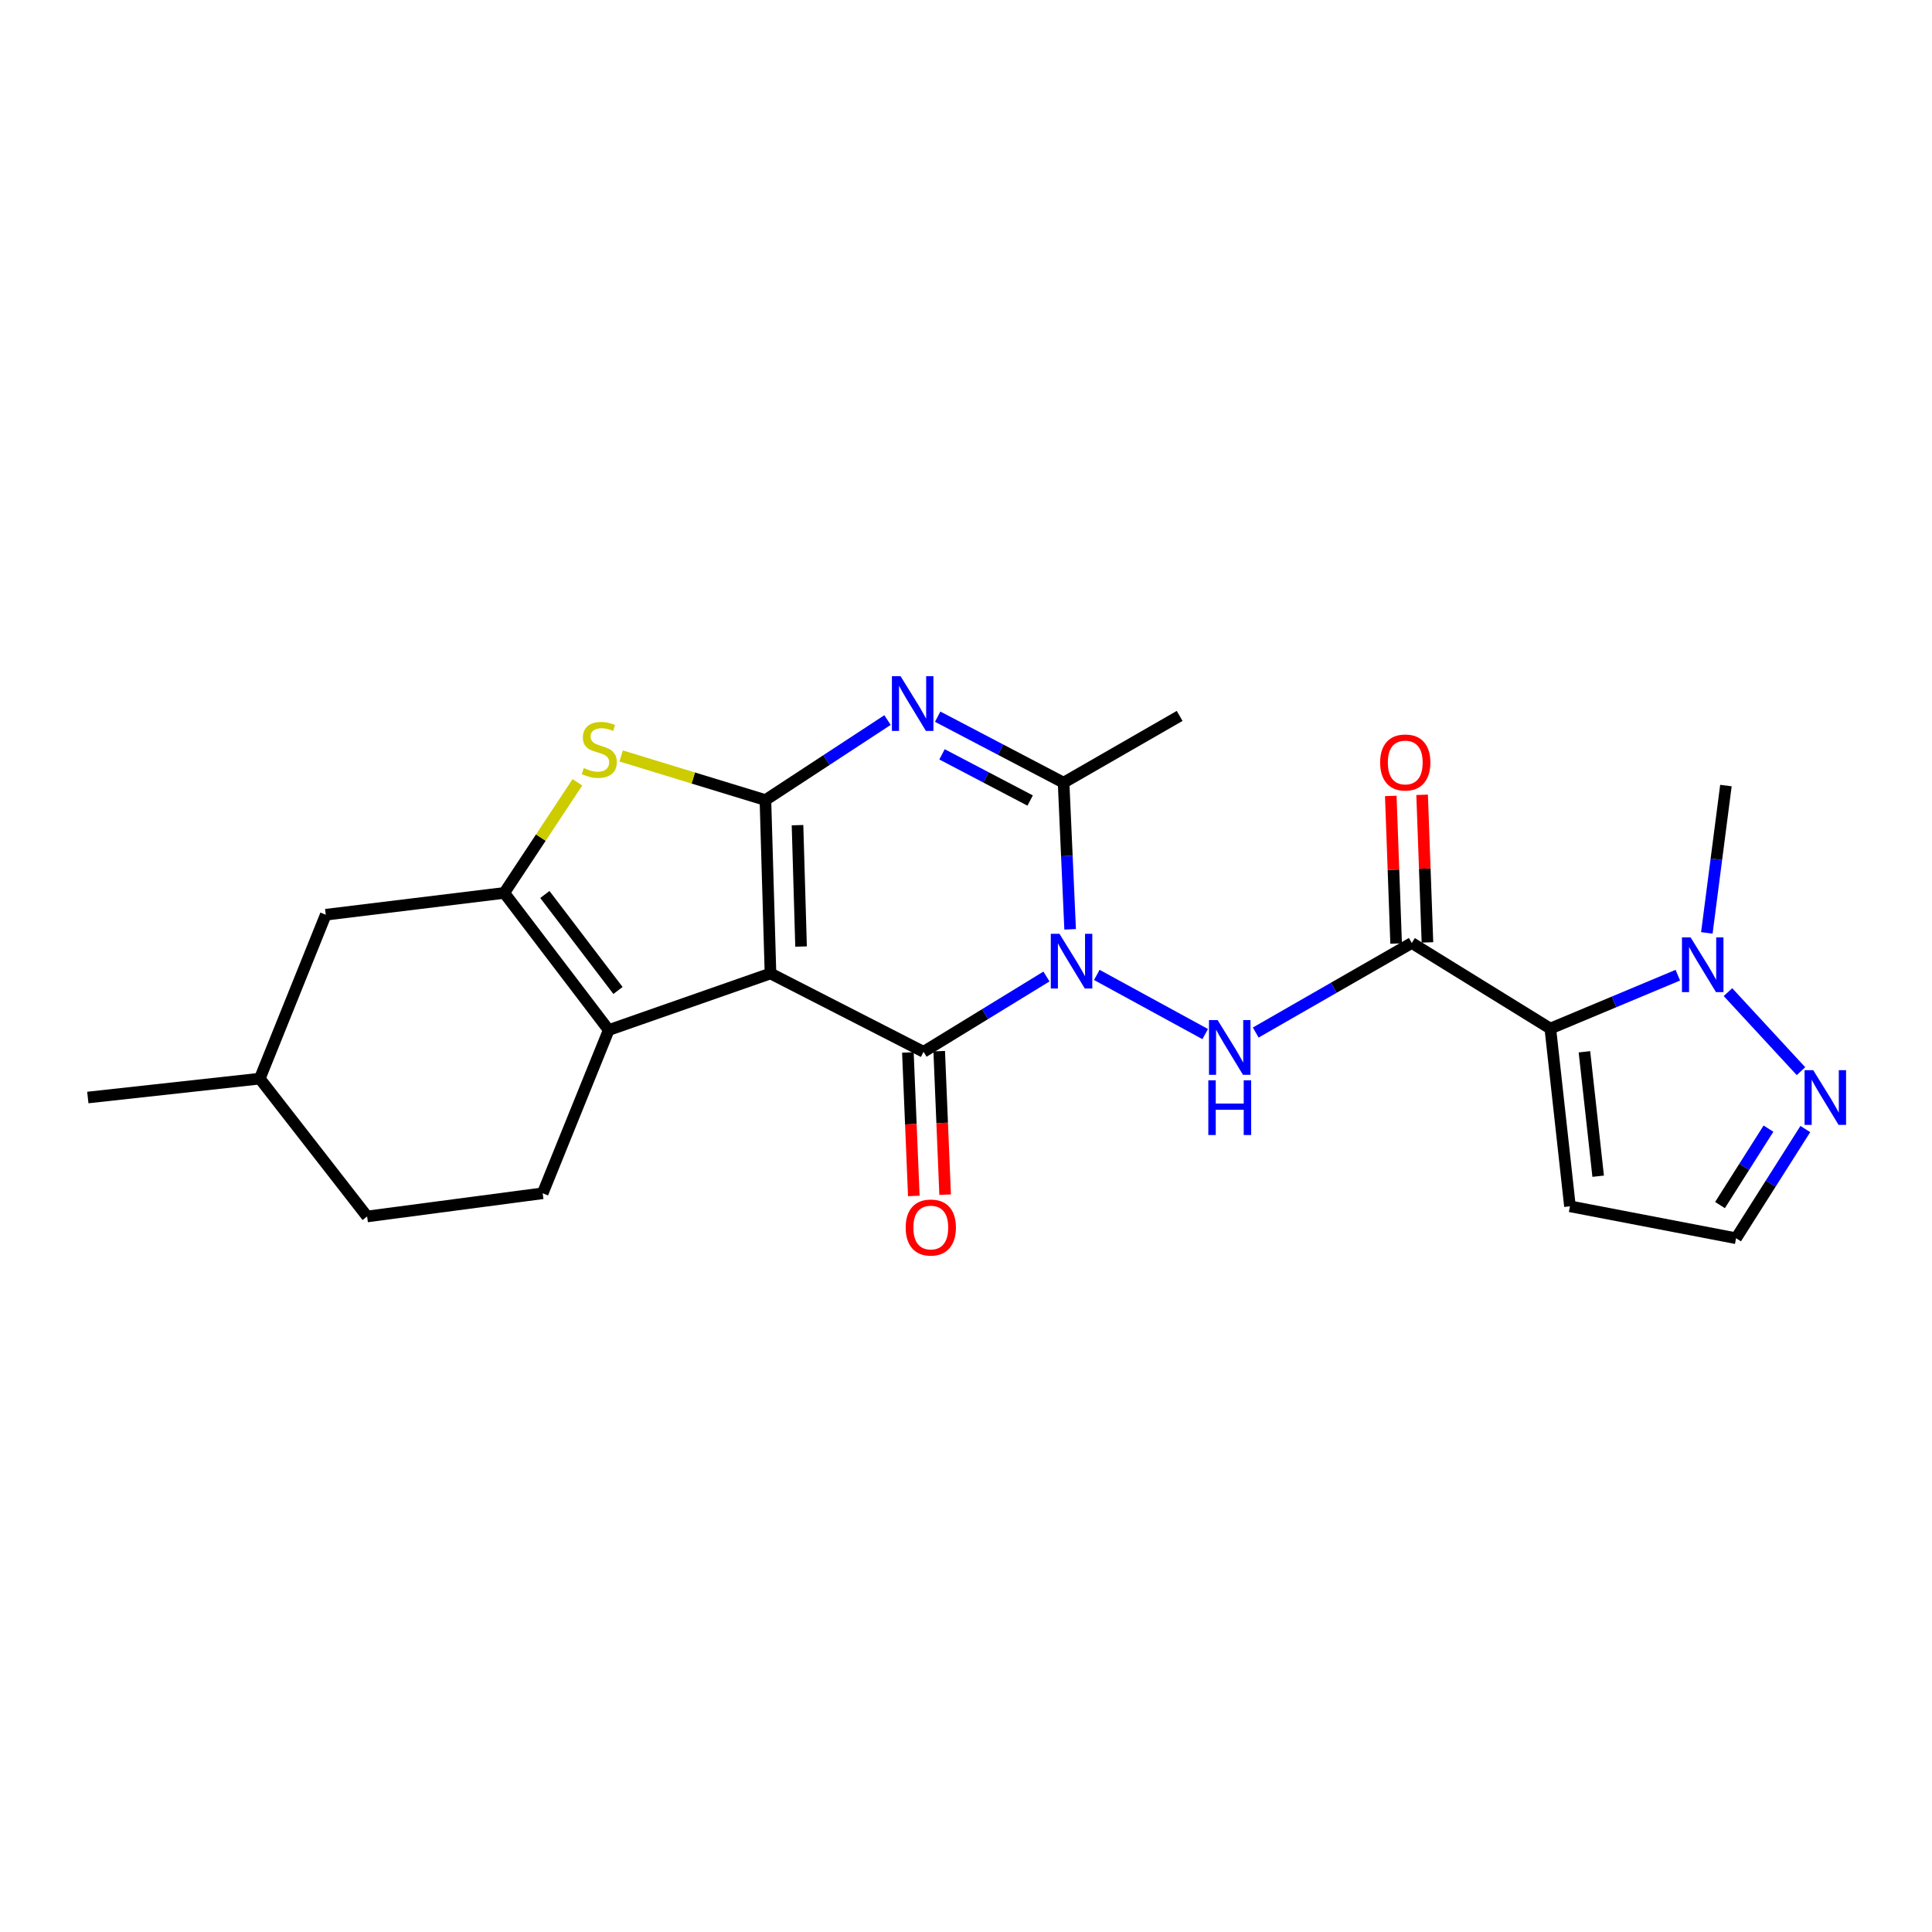 <?xml version='1.0' encoding='iso-8859-1'?>
<svg version='1.1' baseProfile='full'
              xmlns='http://www.w3.org/2000/svg'
                      xmlns:rdkit='http://www.rdkit.org/xml'
                      xmlns:xlink='http://www.w3.org/1999/xlink'
                  xml:space='preserve'
width='1000px' height='1000px' viewBox='0 0 1000 1000'>
<!-- END OF HEADER -->
<rect style='opacity:1.0;fill:#FFFFFF;stroke:none' width='1000' height='1000' x='0' y='0'> </rect>
<path class='bond-1' d='M 398.805,503.864 L 396.182,414.112' style='fill:none;fill-rule:evenodd;stroke:#000000;stroke-width:6px;stroke-linecap:butt;stroke-linejoin:miter;stroke-opacity:1' />
<path class='bond-1' d='M 414.628,489.928 L 412.792,427.101' style='fill:none;fill-rule:evenodd;stroke:#000000;stroke-width:6px;stroke-linecap:butt;stroke-linejoin:miter;stroke-opacity:1' />
<path class='bond-2' d='M 398.805,503.864 L 478.03,544.414' style='fill:none;fill-rule:evenodd;stroke:#000000;stroke-width:6px;stroke-linecap:butt;stroke-linejoin:miter;stroke-opacity:1' />
<path class='bond-5' d='M 398.805,503.864 L 315.073,533.148' style='fill:none;fill-rule:evenodd;stroke:#000000;stroke-width:6px;stroke-linecap:butt;stroke-linejoin:miter;stroke-opacity:1' />
<path class='bond-0' d='M 541.646,505.439 L 509.838,524.927' style='fill:none;fill-rule:evenodd;stroke:#0000FF;stroke-width:6px;stroke-linecap:butt;stroke-linejoin:miter;stroke-opacity:1' />
<path class='bond-0' d='M 509.838,524.927 L 478.03,544.414' style='fill:none;fill-rule:evenodd;stroke:#000000;stroke-width:6px;stroke-linecap:butt;stroke-linejoin:miter;stroke-opacity:1' />
<path class='bond-6' d='M 553.898,481.011 L 552.206,443.06' style='fill:none;fill-rule:evenodd;stroke:#0000FF;stroke-width:6px;stroke-linecap:butt;stroke-linejoin:miter;stroke-opacity:1' />
<path class='bond-6' d='M 552.206,443.06 L 550.513,405.108' style='fill:none;fill-rule:evenodd;stroke:#000000;stroke-width:6px;stroke-linecap:butt;stroke-linejoin:miter;stroke-opacity:1' />
<path class='bond-10' d='M 567.704,504.618 L 623.808,535.239' style='fill:none;fill-rule:evenodd;stroke:#0000FF;stroke-width:6px;stroke-linecap:butt;stroke-linejoin:miter;stroke-opacity:1' />
<path class='bond-3' d='M 396.182,414.112 L 427.78,393.406' style='fill:none;fill-rule:evenodd;stroke:#000000;stroke-width:6px;stroke-linecap:butt;stroke-linejoin:miter;stroke-opacity:1' />
<path class='bond-3' d='M 427.78,393.406 L 459.379,372.7' style='fill:none;fill-rule:evenodd;stroke:#0000FF;stroke-width:6px;stroke-linecap:butt;stroke-linejoin:miter;stroke-opacity:1' />
<path class='bond-9' d='M 396.182,414.112 L 358.844,402.698' style='fill:none;fill-rule:evenodd;stroke:#000000;stroke-width:6px;stroke-linecap:butt;stroke-linejoin:miter;stroke-opacity:1' />
<path class='bond-9' d='M 358.844,402.698 L 321.507,391.284' style='fill:none;fill-rule:evenodd;stroke:#CCCC00;stroke-width:6px;stroke-linecap:butt;stroke-linejoin:miter;stroke-opacity:1' />
<path class='bond-15' d='M 469.925,544.749 L 471.457,581.887' style='fill:none;fill-rule:evenodd;stroke:#000000;stroke-width:6px;stroke-linecap:butt;stroke-linejoin:miter;stroke-opacity:1' />
<path class='bond-15' d='M 471.457,581.887 L 472.99,619.025' style='fill:none;fill-rule:evenodd;stroke:#FF0000;stroke-width:6px;stroke-linecap:butt;stroke-linejoin:miter;stroke-opacity:1' />
<path class='bond-15' d='M 486.135,544.08 L 487.667,581.218' style='fill:none;fill-rule:evenodd;stroke:#000000;stroke-width:6px;stroke-linecap:butt;stroke-linejoin:miter;stroke-opacity:1' />
<path class='bond-15' d='M 487.667,581.218 L 489.2,618.356' style='fill:none;fill-rule:evenodd;stroke:#FF0000;stroke-width:6px;stroke-linecap:butt;stroke-linejoin:miter;stroke-opacity:1' />
<path class='bond-25' d='M 485.342,370.954 L 517.927,388.031' style='fill:none;fill-rule:evenodd;stroke:#0000FF;stroke-width:6px;stroke-linecap:butt;stroke-linejoin:miter;stroke-opacity:1' />
<path class='bond-25' d='M 517.927,388.031 L 550.513,405.108' style='fill:none;fill-rule:evenodd;stroke:#000000;stroke-width:6px;stroke-linecap:butt;stroke-linejoin:miter;stroke-opacity:1' />
<path class='bond-25' d='M 487.587,390.447 L 510.397,402.401' style='fill:none;fill-rule:evenodd;stroke:#0000FF;stroke-width:6px;stroke-linecap:butt;stroke-linejoin:miter;stroke-opacity:1' />
<path class='bond-25' d='M 510.397,402.401 L 533.207,414.355' style='fill:none;fill-rule:evenodd;stroke:#000000;stroke-width:6px;stroke-linecap:butt;stroke-linejoin:miter;stroke-opacity:1' />
<path class='bond-4' d='M 802.448,532.382 L 730.74,488.082' style='fill:none;fill-rule:evenodd;stroke:#000000;stroke-width:6px;stroke-linecap:butt;stroke-linejoin:miter;stroke-opacity:1' />
<path class='bond-11' d='M 802.448,532.382 L 835.446,518.569' style='fill:none;fill-rule:evenodd;stroke:#000000;stroke-width:6px;stroke-linecap:butt;stroke-linejoin:miter;stroke-opacity:1' />
<path class='bond-11' d='M 835.446,518.569 L 868.444,504.757' style='fill:none;fill-rule:evenodd;stroke:#0000FF;stroke-width:6px;stroke-linecap:butt;stroke-linejoin:miter;stroke-opacity:1' />
<path class='bond-13' d='M 802.448,532.382 L 812.606,624.388' style='fill:none;fill-rule:evenodd;stroke:#000000;stroke-width:6px;stroke-linecap:butt;stroke-linejoin:miter;stroke-opacity:1' />
<path class='bond-13' d='M 820.097,544.402 L 827.208,608.806' style='fill:none;fill-rule:evenodd;stroke:#000000;stroke-width:6px;stroke-linecap:butt;stroke-linejoin:miter;stroke-opacity:1' />
<path class='bond-7' d='M 315.073,533.148 L 261.003,462.17' style='fill:none;fill-rule:evenodd;stroke:#000000;stroke-width:6px;stroke-linecap:butt;stroke-linejoin:miter;stroke-opacity:1' />
<path class='bond-7' d='M 319.868,512.67 L 282.019,462.985' style='fill:none;fill-rule:evenodd;stroke:#000000;stroke-width:6px;stroke-linecap:butt;stroke-linejoin:miter;stroke-opacity:1' />
<path class='bond-14' d='M 315.073,533.148 L 280.895,617.637' style='fill:none;fill-rule:evenodd;stroke:#000000;stroke-width:6px;stroke-linecap:butt;stroke-linejoin:miter;stroke-opacity:1' />
<path class='bond-20' d='M 550.513,405.108 L 610.586,370.56' style='fill:none;fill-rule:evenodd;stroke:#000000;stroke-width:6px;stroke-linecap:butt;stroke-linejoin:miter;stroke-opacity:1' />
<path class='bond-16' d='M 261.003,462.17 L 168.619,473.454' style='fill:none;fill-rule:evenodd;stroke:#000000;stroke-width:6px;stroke-linecap:butt;stroke-linejoin:miter;stroke-opacity:1' />
<path class='bond-24' d='M 261.003,462.17 L 279.937,433.544' style='fill:none;fill-rule:evenodd;stroke:#000000;stroke-width:6px;stroke-linecap:butt;stroke-linejoin:miter;stroke-opacity:1' />
<path class='bond-24' d='M 279.937,433.544 L 298.87,404.918' style='fill:none;fill-rule:evenodd;stroke:#CCCC00;stroke-width:6px;stroke-linecap:butt;stroke-linejoin:miter;stroke-opacity:1' />
<path class='bond-8' d='M 730.74,488.082 L 690.352,511.264' style='fill:none;fill-rule:evenodd;stroke:#000000;stroke-width:6px;stroke-linecap:butt;stroke-linejoin:miter;stroke-opacity:1' />
<path class='bond-8' d='M 690.352,511.264 L 649.964,534.446' style='fill:none;fill-rule:evenodd;stroke:#0000FF;stroke-width:6px;stroke-linecap:butt;stroke-linejoin:miter;stroke-opacity:1' />
<path class='bond-18' d='M 738.846,487.789 L 737.465,449.588' style='fill:none;fill-rule:evenodd;stroke:#000000;stroke-width:6px;stroke-linecap:butt;stroke-linejoin:miter;stroke-opacity:1' />
<path class='bond-18' d='M 737.465,449.588 L 736.084,411.386' style='fill:none;fill-rule:evenodd;stroke:#FF0000;stroke-width:6px;stroke-linecap:butt;stroke-linejoin:miter;stroke-opacity:1' />
<path class='bond-18' d='M 722.633,488.375 L 721.252,450.174' style='fill:none;fill-rule:evenodd;stroke:#000000;stroke-width:6px;stroke-linecap:butt;stroke-linejoin:miter;stroke-opacity:1' />
<path class='bond-18' d='M 721.252,450.174 L 719.871,411.972' style='fill:none;fill-rule:evenodd;stroke:#FF0000;stroke-width:6px;stroke-linecap:butt;stroke-linejoin:miter;stroke-opacity:1' />
<path class='bond-12' d='M 894.4,513.526 L 932.187,554.436' style='fill:none;fill-rule:evenodd;stroke:#0000FF;stroke-width:6px;stroke-linecap:butt;stroke-linejoin:miter;stroke-opacity:1' />
<path class='bond-22' d='M 883.458,482.868 L 888.397,444.736' style='fill:none;fill-rule:evenodd;stroke:#0000FF;stroke-width:6px;stroke-linecap:butt;stroke-linejoin:miter;stroke-opacity:1' />
<path class='bond-22' d='M 888.397,444.736 L 893.336,406.604' style='fill:none;fill-rule:evenodd;stroke:#000000;stroke-width:6px;stroke-linecap:butt;stroke-linejoin:miter;stroke-opacity:1' />
<path class='bond-27' d='M 934.435,584.39 L 916.513,612.649' style='fill:none;fill-rule:evenodd;stroke:#0000FF;stroke-width:6px;stroke-linecap:butt;stroke-linejoin:miter;stroke-opacity:1' />
<path class='bond-27' d='M 916.513,612.649 L 898.591,640.909' style='fill:none;fill-rule:evenodd;stroke:#000000;stroke-width:6px;stroke-linecap:butt;stroke-linejoin:miter;stroke-opacity:1' />
<path class='bond-27' d='M 915.358,584.179 L 902.812,603.96' style='fill:none;fill-rule:evenodd;stroke:#0000FF;stroke-width:6px;stroke-linecap:butt;stroke-linejoin:miter;stroke-opacity:1' />
<path class='bond-27' d='M 902.812,603.96 L 890.267,623.742' style='fill:none;fill-rule:evenodd;stroke:#000000;stroke-width:6px;stroke-linecap:butt;stroke-linejoin:miter;stroke-opacity:1' />
<path class='bond-17' d='M 812.606,624.388 L 898.591,640.909' style='fill:none;fill-rule:evenodd;stroke:#000000;stroke-width:6px;stroke-linecap:butt;stroke-linejoin:miter;stroke-opacity:1' />
<path class='bond-19' d='M 280.895,617.637 L 190.025,629.642' style='fill:none;fill-rule:evenodd;stroke:#000000;stroke-width:6px;stroke-linecap:butt;stroke-linejoin:miter;stroke-opacity:1' />
<path class='bond-26' d='M 168.619,473.454 L 134.459,558.295' style='fill:none;fill-rule:evenodd;stroke:#000000;stroke-width:6px;stroke-linecap:butt;stroke-linejoin:miter;stroke-opacity:1' />
<path class='bond-21' d='M 190.025,629.642 L 134.459,558.295' style='fill:none;fill-rule:evenodd;stroke:#000000;stroke-width:6px;stroke-linecap:butt;stroke-linejoin:miter;stroke-opacity:1' />
<path class='bond-23' d='M 134.459,558.295 L 45.455,568.074' style='fill:none;fill-rule:evenodd;stroke:#000000;stroke-width:6px;stroke-linecap:butt;stroke-linejoin:miter;stroke-opacity:1' />
<path  class='atom-1' d='M 548.372 483.323
L 557.652 498.323
Q 558.572 499.803, 560.052 502.483
Q 561.532 505.163, 561.612 505.323
L 561.612 483.323
L 565.372 483.323
L 565.372 511.643
L 561.492 511.643
L 551.532 495.243
Q 550.372 493.323, 549.132 491.123
Q 547.932 488.923, 547.572 488.243
L 547.572 511.643
L 543.892 511.643
L 543.892 483.323
L 548.372 483.323
' fill='#0000FF'/>
<path  class='atom-4' d='M 466.137 350.01
L 475.417 365.01
Q 476.337 366.49, 477.817 369.17
Q 479.297 371.85, 479.377 372.01
L 479.377 350.01
L 483.137 350.01
L 483.137 378.33
L 479.257 378.33
L 469.297 361.93
Q 468.137 360.01, 466.897 357.81
Q 465.697 355.61, 465.337 354.93
L 465.337 378.33
L 461.657 378.33
L 461.657 350.01
L 466.137 350.01
' fill='#0000FF'/>
<path  class='atom-10' d='M 302.179 397.54
Q 302.499 397.66, 303.819 398.22
Q 305.139 398.78, 306.579 399.14
Q 308.059 399.46, 309.499 399.46
Q 312.179 399.46, 313.739 398.18
Q 315.299 396.86, 315.299 394.58
Q 315.299 393.02, 314.499 392.06
Q 313.739 391.1, 312.539 390.58
Q 311.339 390.06, 309.339 389.46
Q 306.819 388.7, 305.299 387.98
Q 303.819 387.26, 302.739 385.74
Q 301.699 384.22, 301.699 381.66
Q 301.699 378.1, 304.099 375.9
Q 306.539 373.7, 311.339 373.7
Q 314.619 373.7, 318.339 375.26
L 317.419 378.34
Q 314.019 376.94, 311.459 376.94
Q 308.699 376.94, 307.179 378.1
Q 305.659 379.22, 305.699 381.18
Q 305.699 382.7, 306.459 383.62
Q 307.259 384.54, 308.379 385.06
Q 309.539 385.58, 311.459 386.18
Q 314.019 386.98, 315.539 387.78
Q 317.059 388.58, 318.139 390.22
Q 319.259 391.82, 319.259 394.58
Q 319.259 398.5, 316.619 400.62
Q 314.019 402.7, 309.659 402.7
Q 307.139 402.7, 305.219 402.14
Q 303.339 401.62, 301.099 400.7
L 302.179 397.54
' fill='#CCCC00'/>
<path  class='atom-11' d='M 630.247 528.01
L 639.527 543.01
Q 640.447 544.49, 641.927 547.17
Q 643.407 549.85, 643.487 550.01
L 643.487 528.01
L 647.247 528.01
L 647.247 556.33
L 643.367 556.33
L 633.407 539.93
Q 632.247 538.01, 631.007 535.81
Q 629.807 533.61, 629.447 532.93
L 629.447 556.33
L 625.767 556.33
L 625.767 528.01
L 630.247 528.01
' fill='#0000FF'/>
<path  class='atom-11' d='M 625.427 559.162
L 629.267 559.162
L 629.267 571.202
L 643.747 571.202
L 643.747 559.162
L 647.587 559.162
L 647.587 587.482
L 643.747 587.482
L 643.747 574.402
L 629.267 574.402
L 629.267 587.482
L 625.427 587.482
L 625.427 559.162
' fill='#0000FF'/>
<path  class='atom-12' d='M 875.062 485.207
L 884.342 500.207
Q 885.262 501.687, 886.742 504.367
Q 888.222 507.047, 888.302 507.207
L 888.302 485.207
L 892.062 485.207
L 892.062 513.527
L 888.182 513.527
L 878.222 497.127
Q 877.062 495.207, 875.822 493.007
Q 874.622 490.807, 874.262 490.127
L 874.262 513.527
L 870.582 513.527
L 870.582 485.207
L 875.062 485.207
' fill='#0000FF'/>
<path  class='atom-13' d='M 938.523 553.914
L 947.803 568.914
Q 948.723 570.394, 950.203 573.074
Q 951.683 575.754, 951.763 575.914
L 951.763 553.914
L 955.523 553.914
L 955.523 582.234
L 951.643 582.234
L 941.683 565.834
Q 940.523 563.914, 939.283 561.714
Q 938.083 559.514, 937.723 558.834
L 937.723 582.234
L 934.043 582.234
L 934.043 553.914
L 938.523 553.914
' fill='#0000FF'/>
<path  class='atom-16' d='M 468.779 635.365
Q 468.779 628.565, 472.139 624.765
Q 475.499 620.965, 481.779 620.965
Q 488.059 620.965, 491.419 624.765
Q 494.779 628.565, 494.779 635.365
Q 494.779 642.245, 491.379 646.165
Q 487.979 650.045, 481.779 650.045
Q 475.539 650.045, 472.139 646.165
Q 468.779 642.285, 468.779 635.365
M 481.779 646.845
Q 486.099 646.845, 488.419 643.965
Q 490.779 641.045, 490.779 635.365
Q 490.779 629.805, 488.419 627.005
Q 486.099 624.165, 481.779 624.165
Q 477.459 624.165, 475.099 626.965
Q 472.779 629.765, 472.779 635.365
Q 472.779 641.085, 475.099 643.965
Q 477.459 646.845, 481.779 646.845
' fill='#FF0000'/>
<path  class='atom-19' d='M 714.36 394.66
Q 714.36 387.86, 717.72 384.06
Q 721.08 380.26, 727.36 380.26
Q 733.64 380.26, 737 384.06
Q 740.36 387.86, 740.36 394.66
Q 740.36 401.54, 736.96 405.46
Q 733.56 409.34, 727.36 409.34
Q 721.12 409.34, 717.72 405.46
Q 714.36 401.58, 714.36 394.66
M 727.36 406.14
Q 731.68 406.14, 734 403.26
Q 736.36 400.34, 736.36 394.66
Q 736.36 389.1, 734 386.3
Q 731.68 383.46, 727.36 383.46
Q 723.04 383.46, 720.68 386.26
Q 718.36 389.06, 718.36 394.66
Q 718.36 400.38, 720.68 403.26
Q 723.04 406.14, 727.36 406.14
' fill='#FF0000'/>
</svg>
